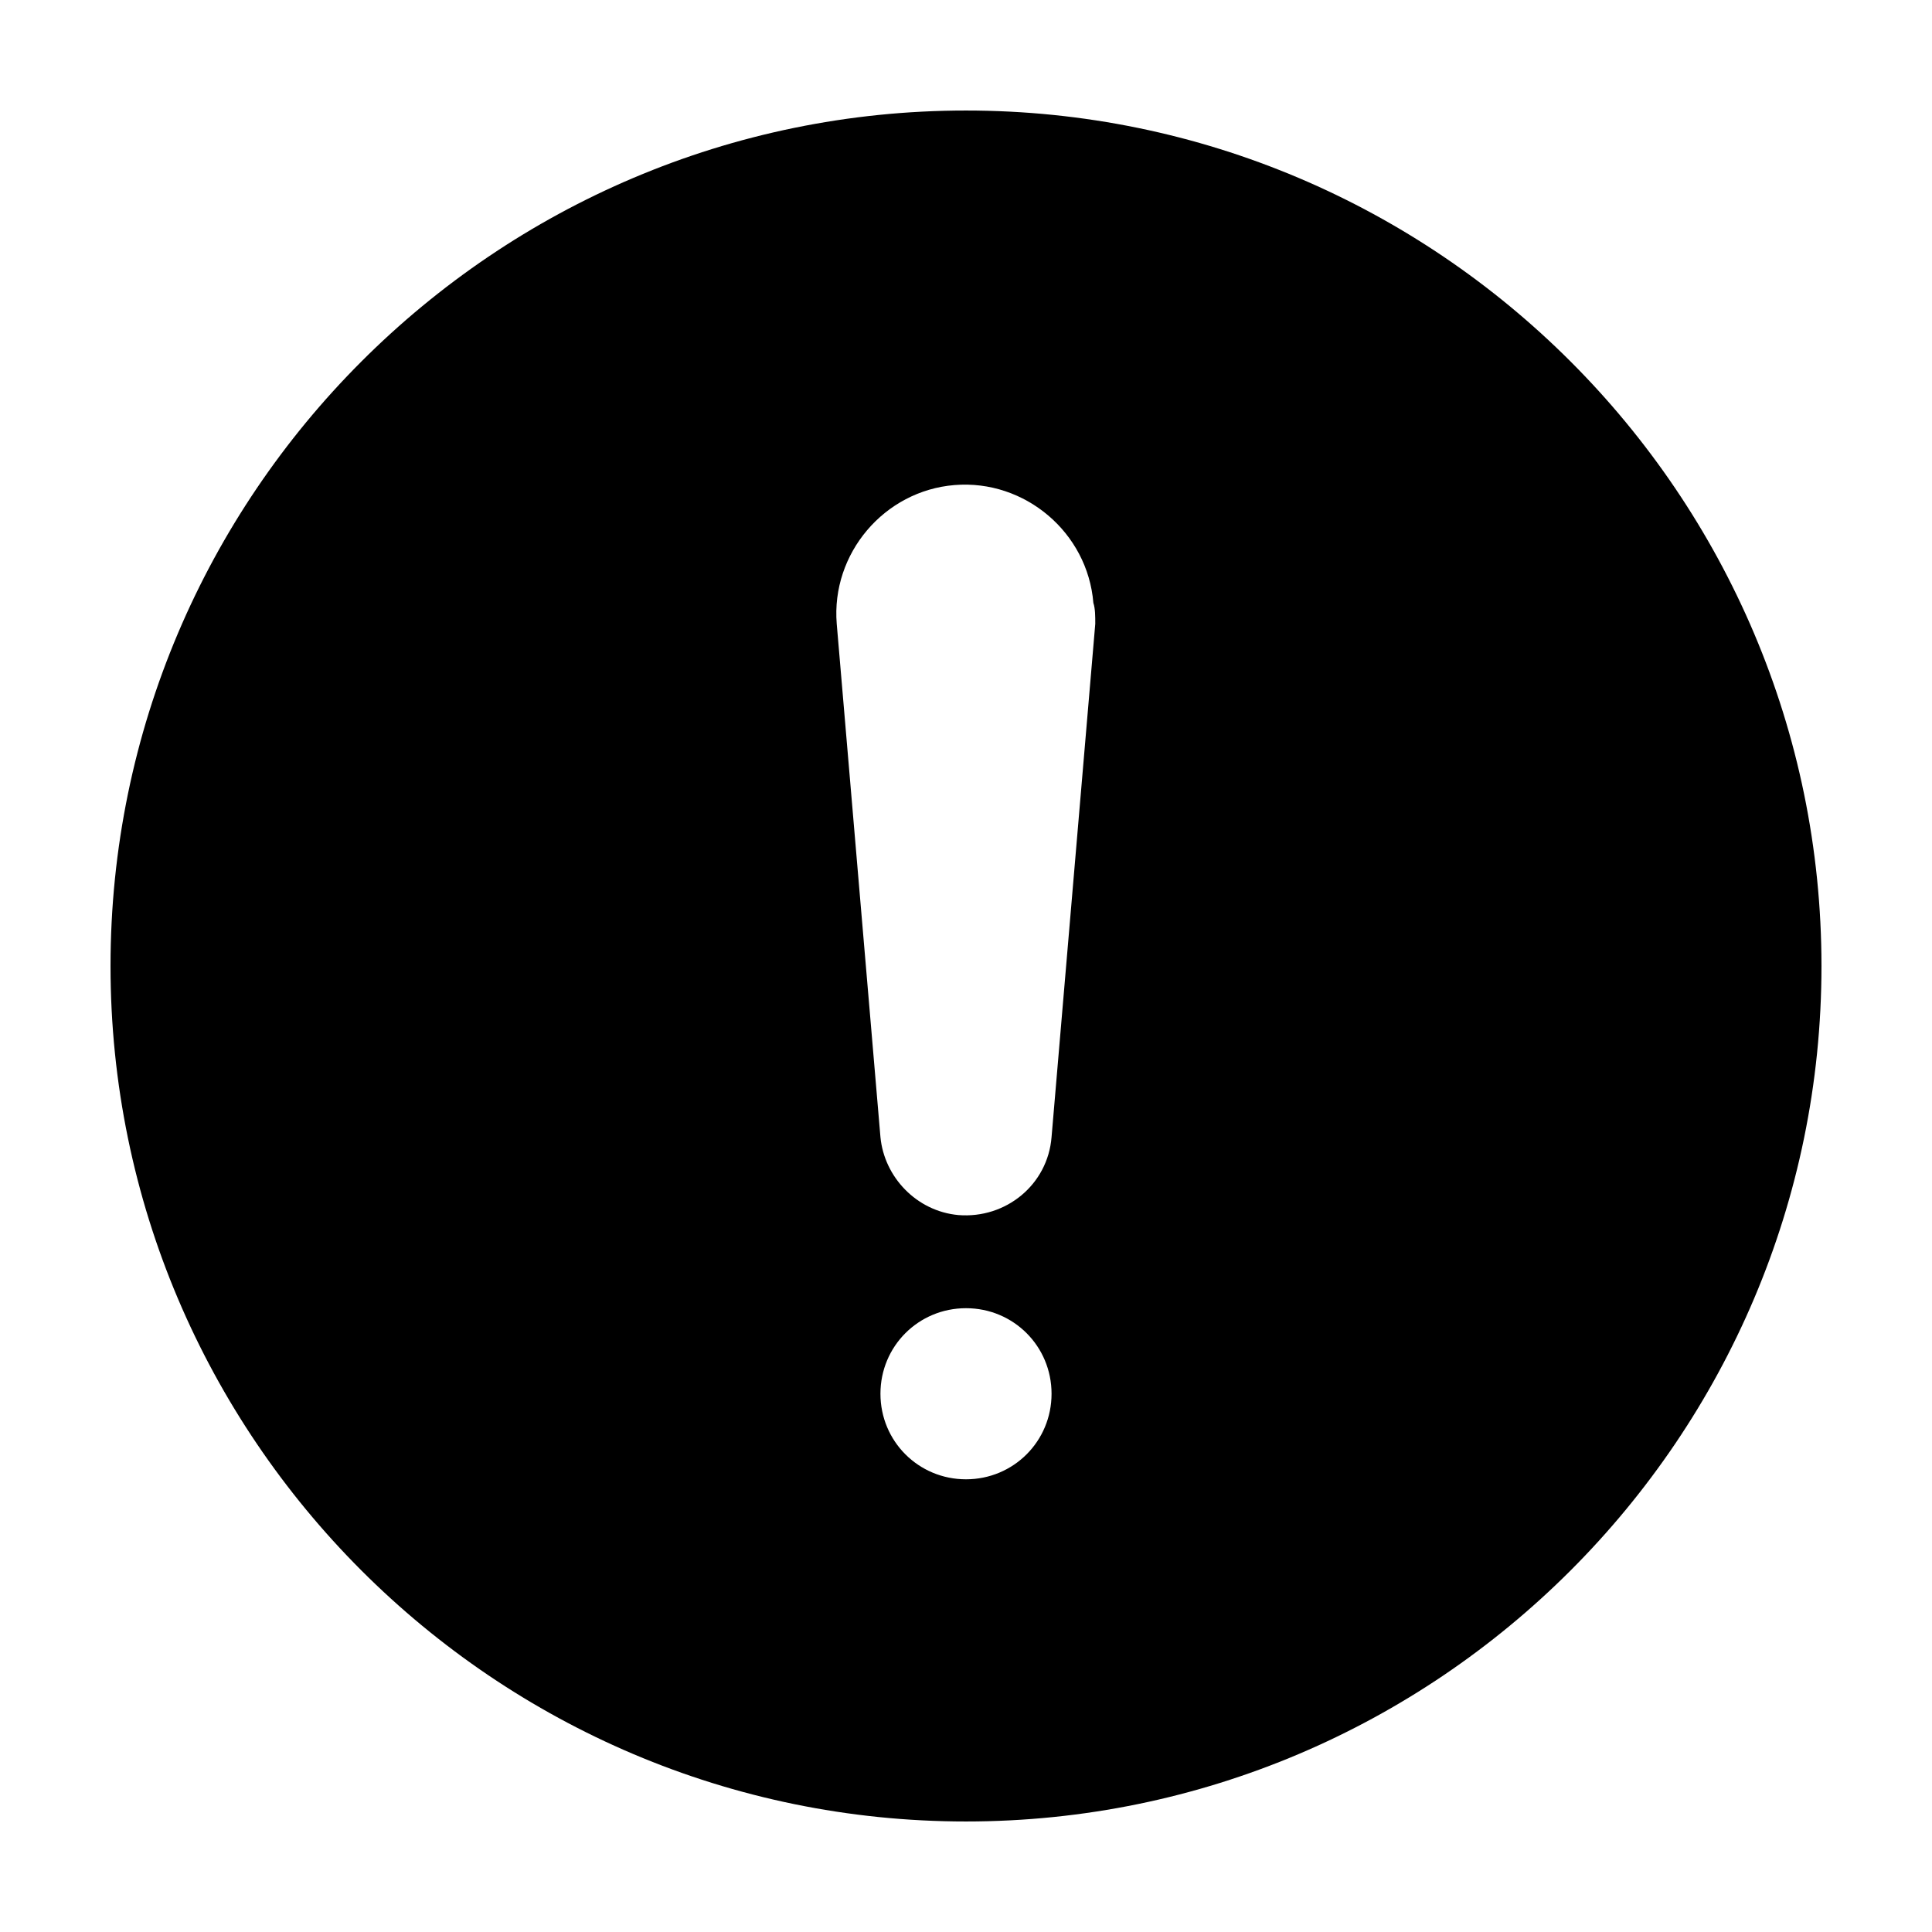 <?xml version="1.0" encoding="UTF-8"?>
<!-- Uploaded to: ICON Repo, www.iconrepo.com, Generator: ICON Repo Mixer Tools -->
<svg fill="#000000" width="800px" height="800px" version="1.1" viewBox="144 144 512 512" xmlns="http://www.w3.org/2000/svg">
 <path d="m400 173.29c-124.95 0-226.71 101.77-226.71 226.71s101.77 226.71 226.71 226.71 226.71-101.77 226.71-226.71c-0.004-124.95-101.77-226.71-226.71-226.71zm0 362.74c-12.594 0-22.672-10.078-22.672-22.672s10.078-22.672 22.672-22.672 22.672 10.078 22.672 22.672-10.078 22.672-22.672 22.672zm34.258-226.71-11.586 136.03c-1.008 12.594-12.09 21.664-24.688 20.656-11.082-1.008-19.648-10.078-20.656-20.656l-11.586-136.03c-1.512-18.641 12.594-35.266 31.234-36.777 18.641-1.512 35.266 12.594 36.777 31.234 0.504 1.512 0.504 3.527 0.504 5.543z"/>
</svg>